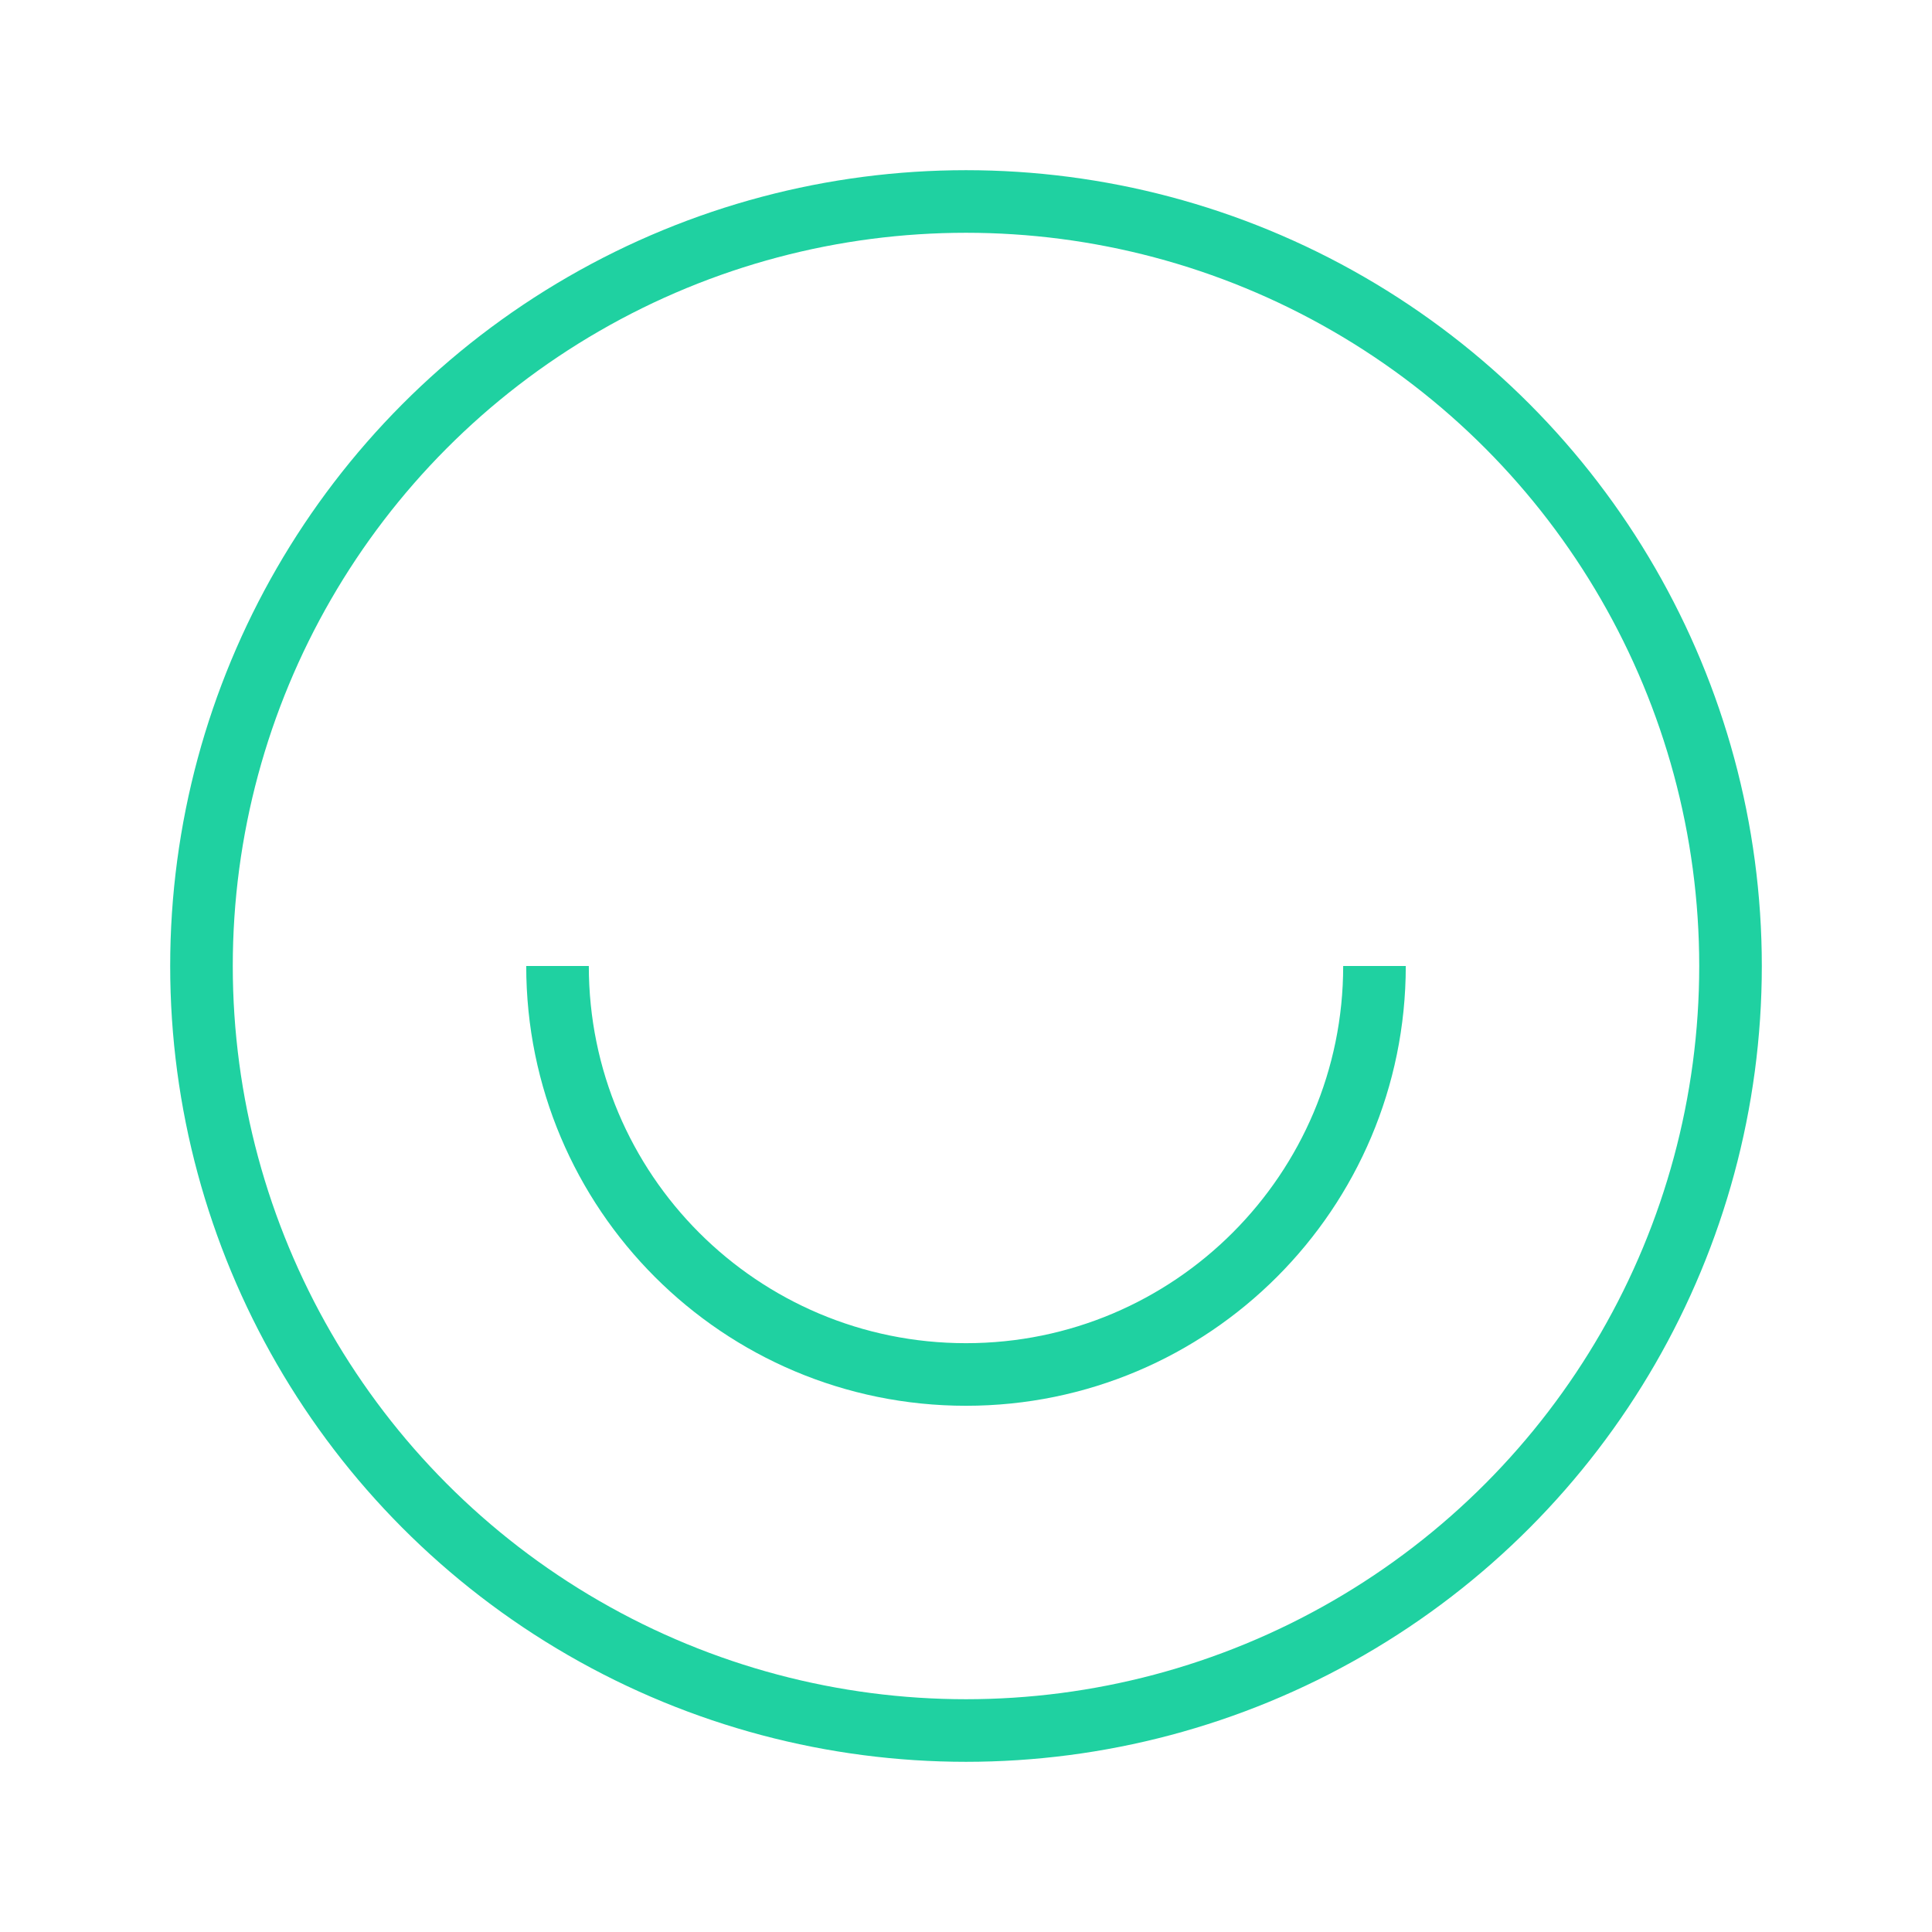 <?xml version="1.0" encoding="utf-8"?>
<!-- Generator: Adobe Illustrator 21.1.0, SVG Export Plug-In . SVG Version: 6.00 Build 0)  -->
<svg version="1.1" id="Layer_1" xmlns="http://www.w3.org/2000/svg" xmlns:xlink="http://www.w3.org/1999/xlink" x="0px" y="0px"
	 viewBox="0 0 350 350" style="enable-background:new 0 0 350 350;" xml:space="preserve">
<style type="text/css">
	.st0{fill:none;stroke:#1FD1A1;stroke-width:11.339;stroke-miterlimit:10;}
</style>
<g>
	<circle class="st0" cx="175" cy="175" r="138.5"/>
	<path class="st0" d="M249,175c0,40.8-33.1,74-74,74s-74-33.1-74-74"/>
</g>
</svg>
